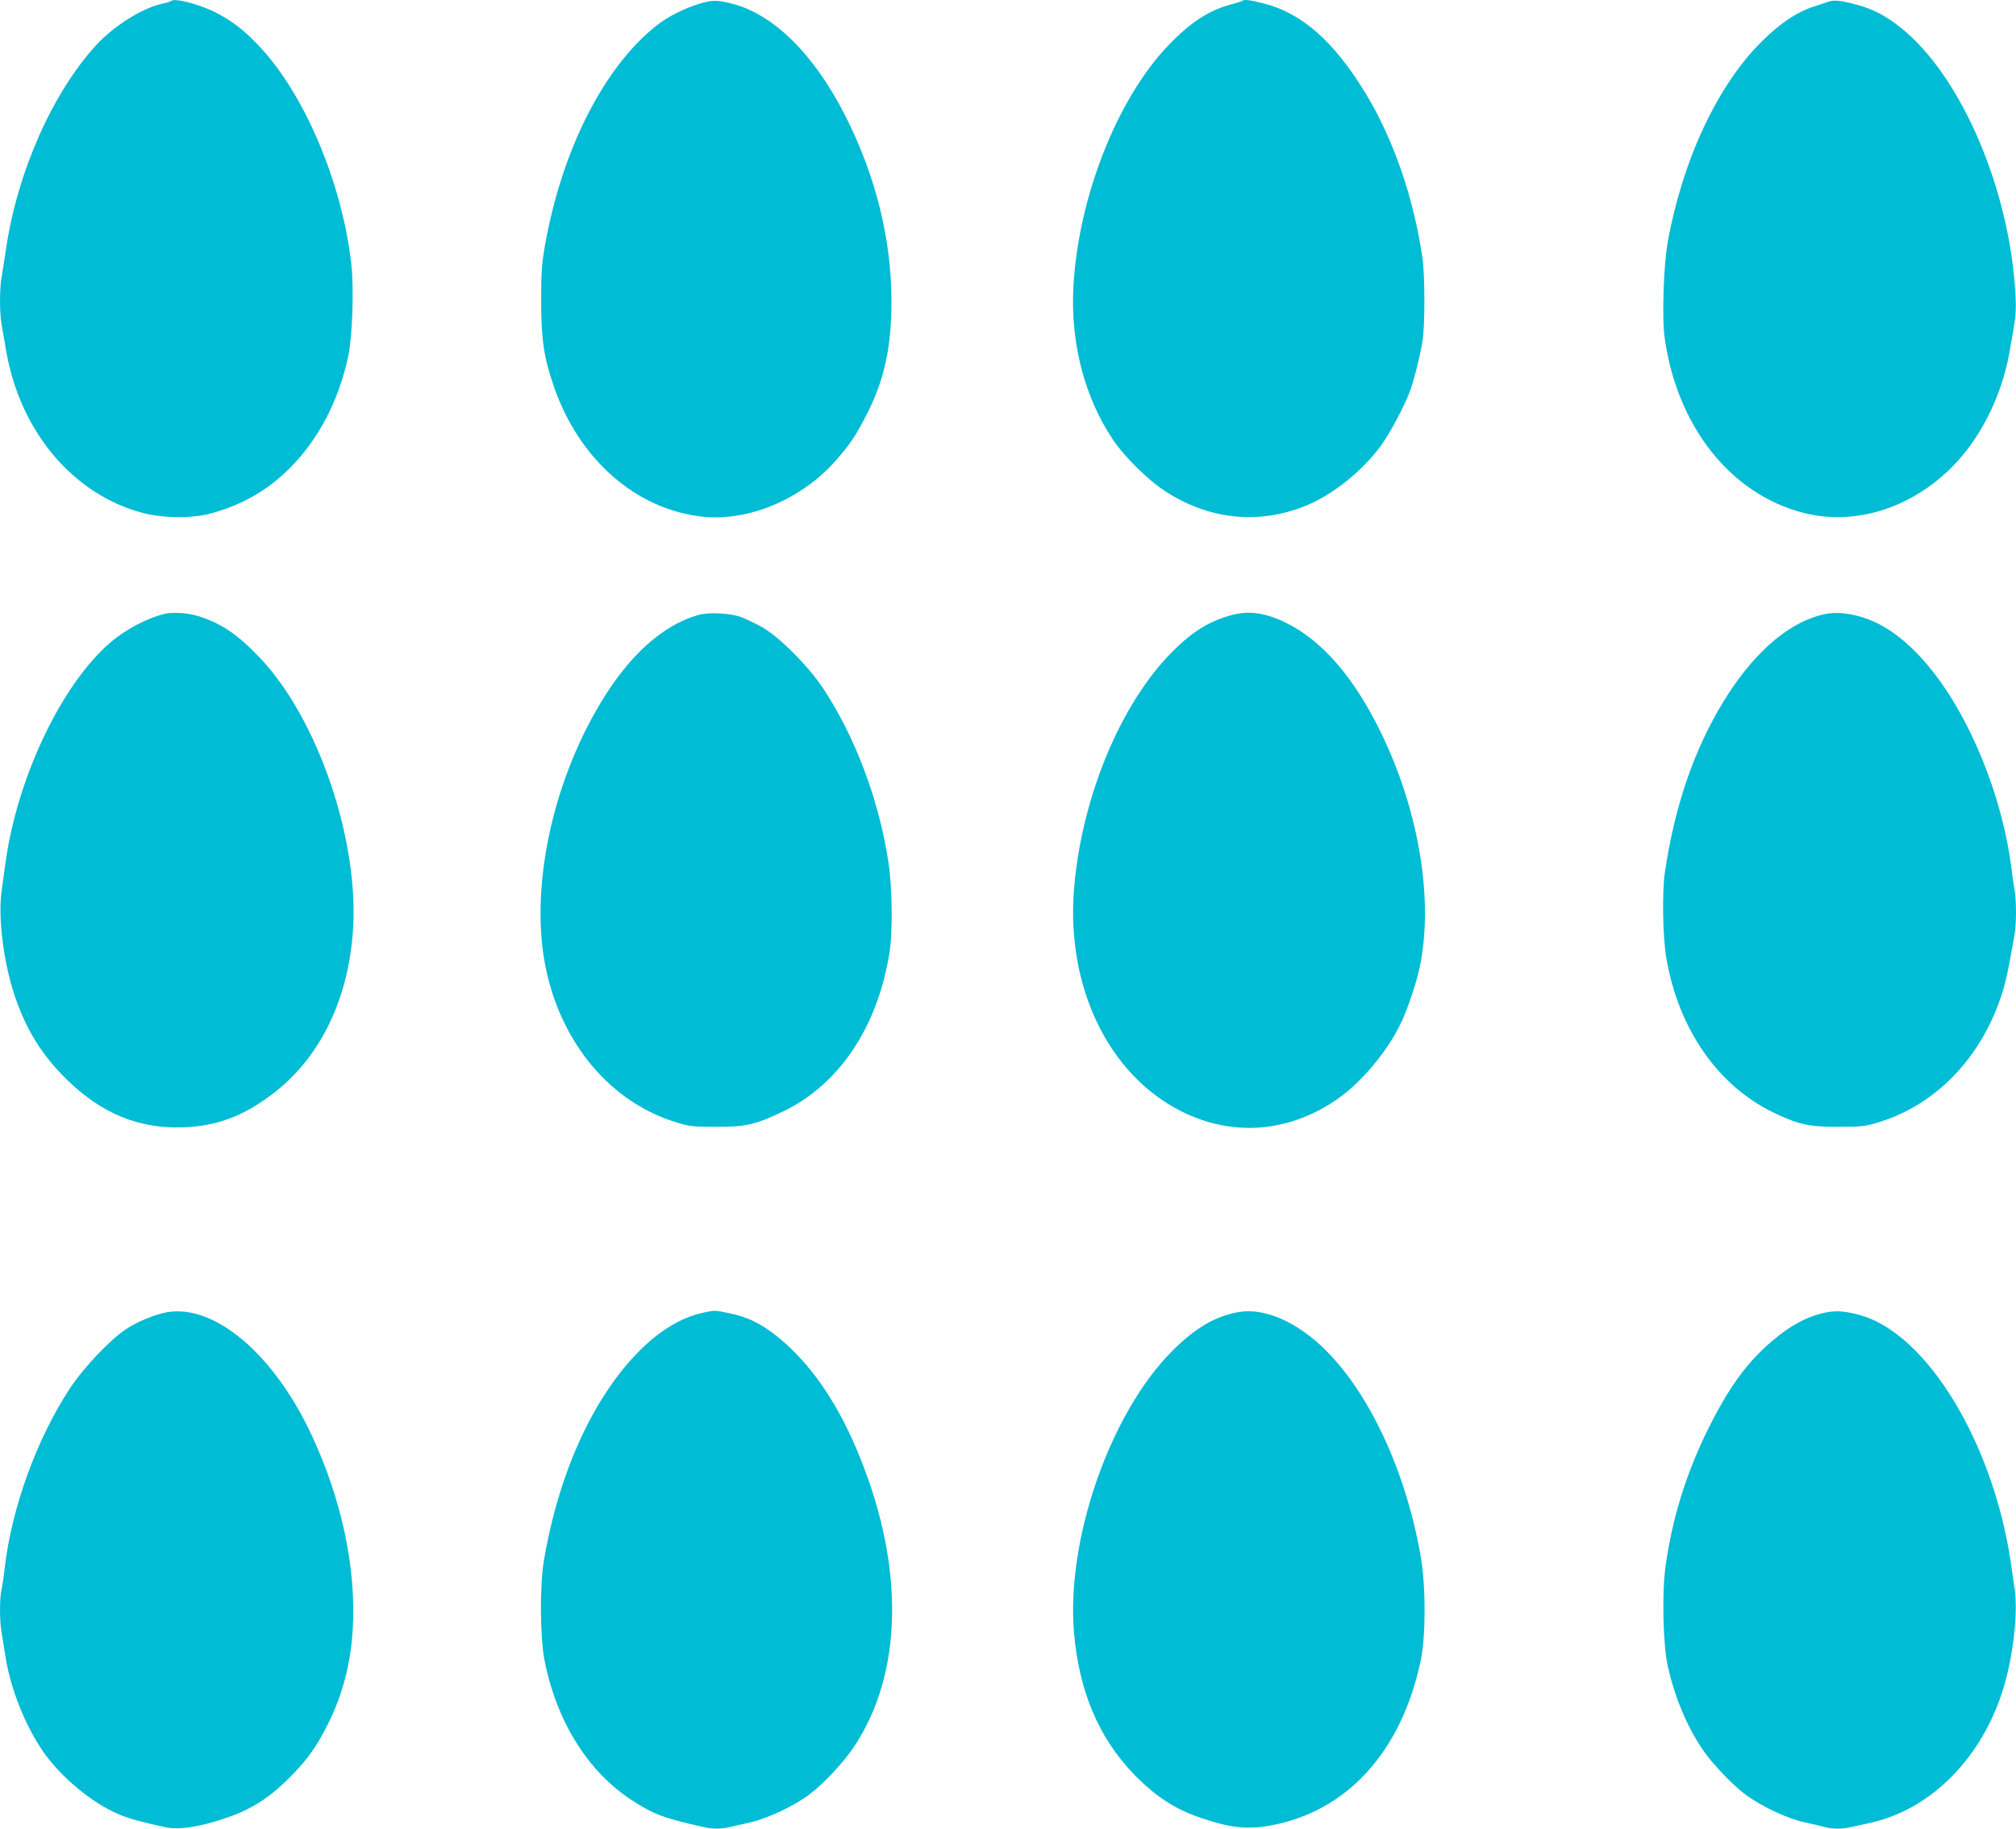 <?xml version="1.0" standalone="no"?>
<!DOCTYPE svg PUBLIC "-//W3C//DTD SVG 20010904//EN"
 "http://www.w3.org/TR/2001/REC-SVG-20010904/DTD/svg10.dtd">
<svg version="1.0" xmlns="http://www.w3.org/2000/svg"
 width="1280pt" height="1161pt" viewBox="0 0 1280 1161"
 preserveAspectRatio="xMidYMid meet">
<g transform="translate(0,1161) scale(0.1,-0.1)"
fill="#00bcd4" stroke="none">
<path d="M1088 11604 c-3 -3 -33 -12 -67 -20 -123 -28 -303 -143 -410 -260
-277 -303 -498 -800 -571 -1284 -11 -74 -25 -160 -30 -191 -13 -71 -13 -227 0
-298 5 -31 19 -108 30 -173 89 -510 427 -910 868 -1025 128 -33 308 -35 422
-5 207 55 368 147 515 295 181 184 304 421 366 705 27 126 37 437 19 591 -60
517 -299 1078 -588 1382 -96 101 -172 159 -279 213 -101 50 -256 90 -275 70z"/>
<path d="M4440 11586 c-95 -29 -201 -82 -270 -137 -336 -264 -604 -793 -711
-1404 -19 -109 -23 -165 -23 -345 0 -244 17 -360 81 -545 160 -462 519 -777
939 -825 297 -33 636 110 856 362 83 96 114 140 176 258 123 231 172 441 172
746 0 396 -100 798 -293 1179 -197 389 -455 644 -717 711 -98 25 -128 25 -210
0z"/>
<path d="M7888 11605 c-3 -3 -32 -12 -64 -21 -145 -37 -263 -113 -406 -262
-326 -340 -573 -968 -603 -1537 -18 -353 70 -695 251 -966 71 -107 222 -256
331 -327 280 -182 594 -215 896 -92 172 70 362 224 479 386 55 78 138 232 177
332 24 61 64 216 82 322 17 97 17 417 0 535 -54 374 -182 746 -356 1035 -202
335 -409 518 -655 579 -83 21 -122 26 -132 16z"/>
<path d="M11605 11598 c-16 -6 -57 -19 -90 -30 -111 -37 -212 -105 -331 -223
-279 -277 -500 -749 -595 -1270 -27 -151 -38 -486 -19 -615 80 -561 420 -988
880 -1106 324 -83 677 26 942 289 181 181 316 449 366 727 41 226 44 256 39
360 -33 670 -343 1396 -727 1703 -98 78 -178 120 -285 148 -99 27 -141 31
-180 17z"/>
<path d="M1045 7713 c-110 -27 -246 -98 -343 -181 -308 -263 -590 -852 -666
-1392 -8 -58 -20 -143 -26 -190 -23 -164 12 -446 81 -655 73 -219 172 -380
329 -535 223 -220 463 -319 749 -307 208 8 374 70 558 209 297 223 480 587
513 1026 45 578 -220 1358 -592 1748 -143 149 -245 218 -392 263 -64 20 -160
26 -211 14z"/>
<path d="M4435 7706 c-226 -64 -438 -254 -619 -554 -314 -520 -453 -1191 -351
-1687 100 -484 415 -855 830 -981 81 -25 105 -28 250 -28 189 -1 252 13 430
99 352 170 594 530 671 997 23 135 20 417 -5 583 -59 393 -212 799 -415 1105
-95 143 -280 328 -390 390 -44 24 -105 53 -135 64 -72 24 -200 30 -266 12z"/>
<path d="M7805 7701 c-136 -40 -239 -105 -364 -231 -329 -331 -576 -930 -622
-1508 -49 -620 220 -1176 682 -1408 328 -164 687 -135 996 82 150 106 312 300
397 477 43 88 99 256 120 357 90 427 -5 997 -249 1495 -169 345 -371 578 -598
690 -137 67 -243 81 -362 46z"/>
<path d="M11545 7701 c-213 -62 -423 -252 -603 -546 -187 -307 -309 -662 -371
-1082 -19 -123 -14 -415 9 -546 76 -447 325 -807 675 -978 163 -79 231 -94
420 -93 145 0 169 3 250 28 361 109 648 403 780 799 30 90 44 156 85 388 13
70 13 219 1 290 -6 30 -15 95 -21 144 -60 463 -269 970 -530 1281 -151 179
-305 284 -468 319 -93 19 -151 18 -227 -4z"/>
<path d="M1062 3279 c-75 -13 -188 -59 -258 -105 -104 -68 -272 -245 -361
-380 -210 -320 -369 -757 -413 -1139 -6 -55 -16 -119 -21 -142 -12 -55 -12
-190 1 -267 5 -33 17 -106 26 -161 33 -202 123 -427 236 -593 113 -164 314
-331 483 -401 66 -28 147 -50 296 -82 85 -18 212 1 378 57 170 56 289 134 427
276 102 105 157 184 227 324 91 182 143 379 156 591 25 390 -68 831 -262 1245
-238 510 -613 828 -915 777z"/>
<path d="M4461 3275 c-142 -31 -287 -121 -422 -263 -283 -295 -495 -770 -586
-1312 -27 -162 -24 -489 5 -635 77 -385 273 -700 550 -882 139 -91 204 -116
460 -173 54 -13 110 -13 164 0 24 5 84 19 133 30 109 25 283 107 375 178 93
70 216 203 283 303 307 462 322 1127 40 1829 -128 320 -286 561 -481 735 -120
106 -219 160 -345 186 -106 22 -94 21 -176 4z"/>
<path d="M7865 3280 c-147 -26 -274 -99 -420 -245 -395 -393 -676 -1196 -626
-1789 31 -368 155 -664 373 -893 141 -147 268 -230 439 -287 182 -61 286 -72
429 -47 490 86 839 468 961 1051 32 153 32 469 0 655 -95 549 -332 1055 -625
1333 -175 166 -373 249 -531 222z"/>
<path d="M11608 3280 c-122 -21 -237 -81 -361 -188 -161 -138 -274 -296 -408
-567 -135 -276 -223 -560 -264 -860 -24 -168 -16 -500 14 -633 44 -195 118
-374 216 -522 59 -89 187 -225 274 -291 101 -76 266 -154 380 -179 53 -12 112
-25 132 -31 46 -12 107 -12 161 1 24 5 81 18 128 28 399 90 730 440 854 902
54 202 78 451 57 585 -6 39 -18 122 -27 185 -9 63 -33 183 -54 265 -166 653
-533 1180 -895 1284 -89 25 -147 31 -207 21z"/>
</g>
</svg>
